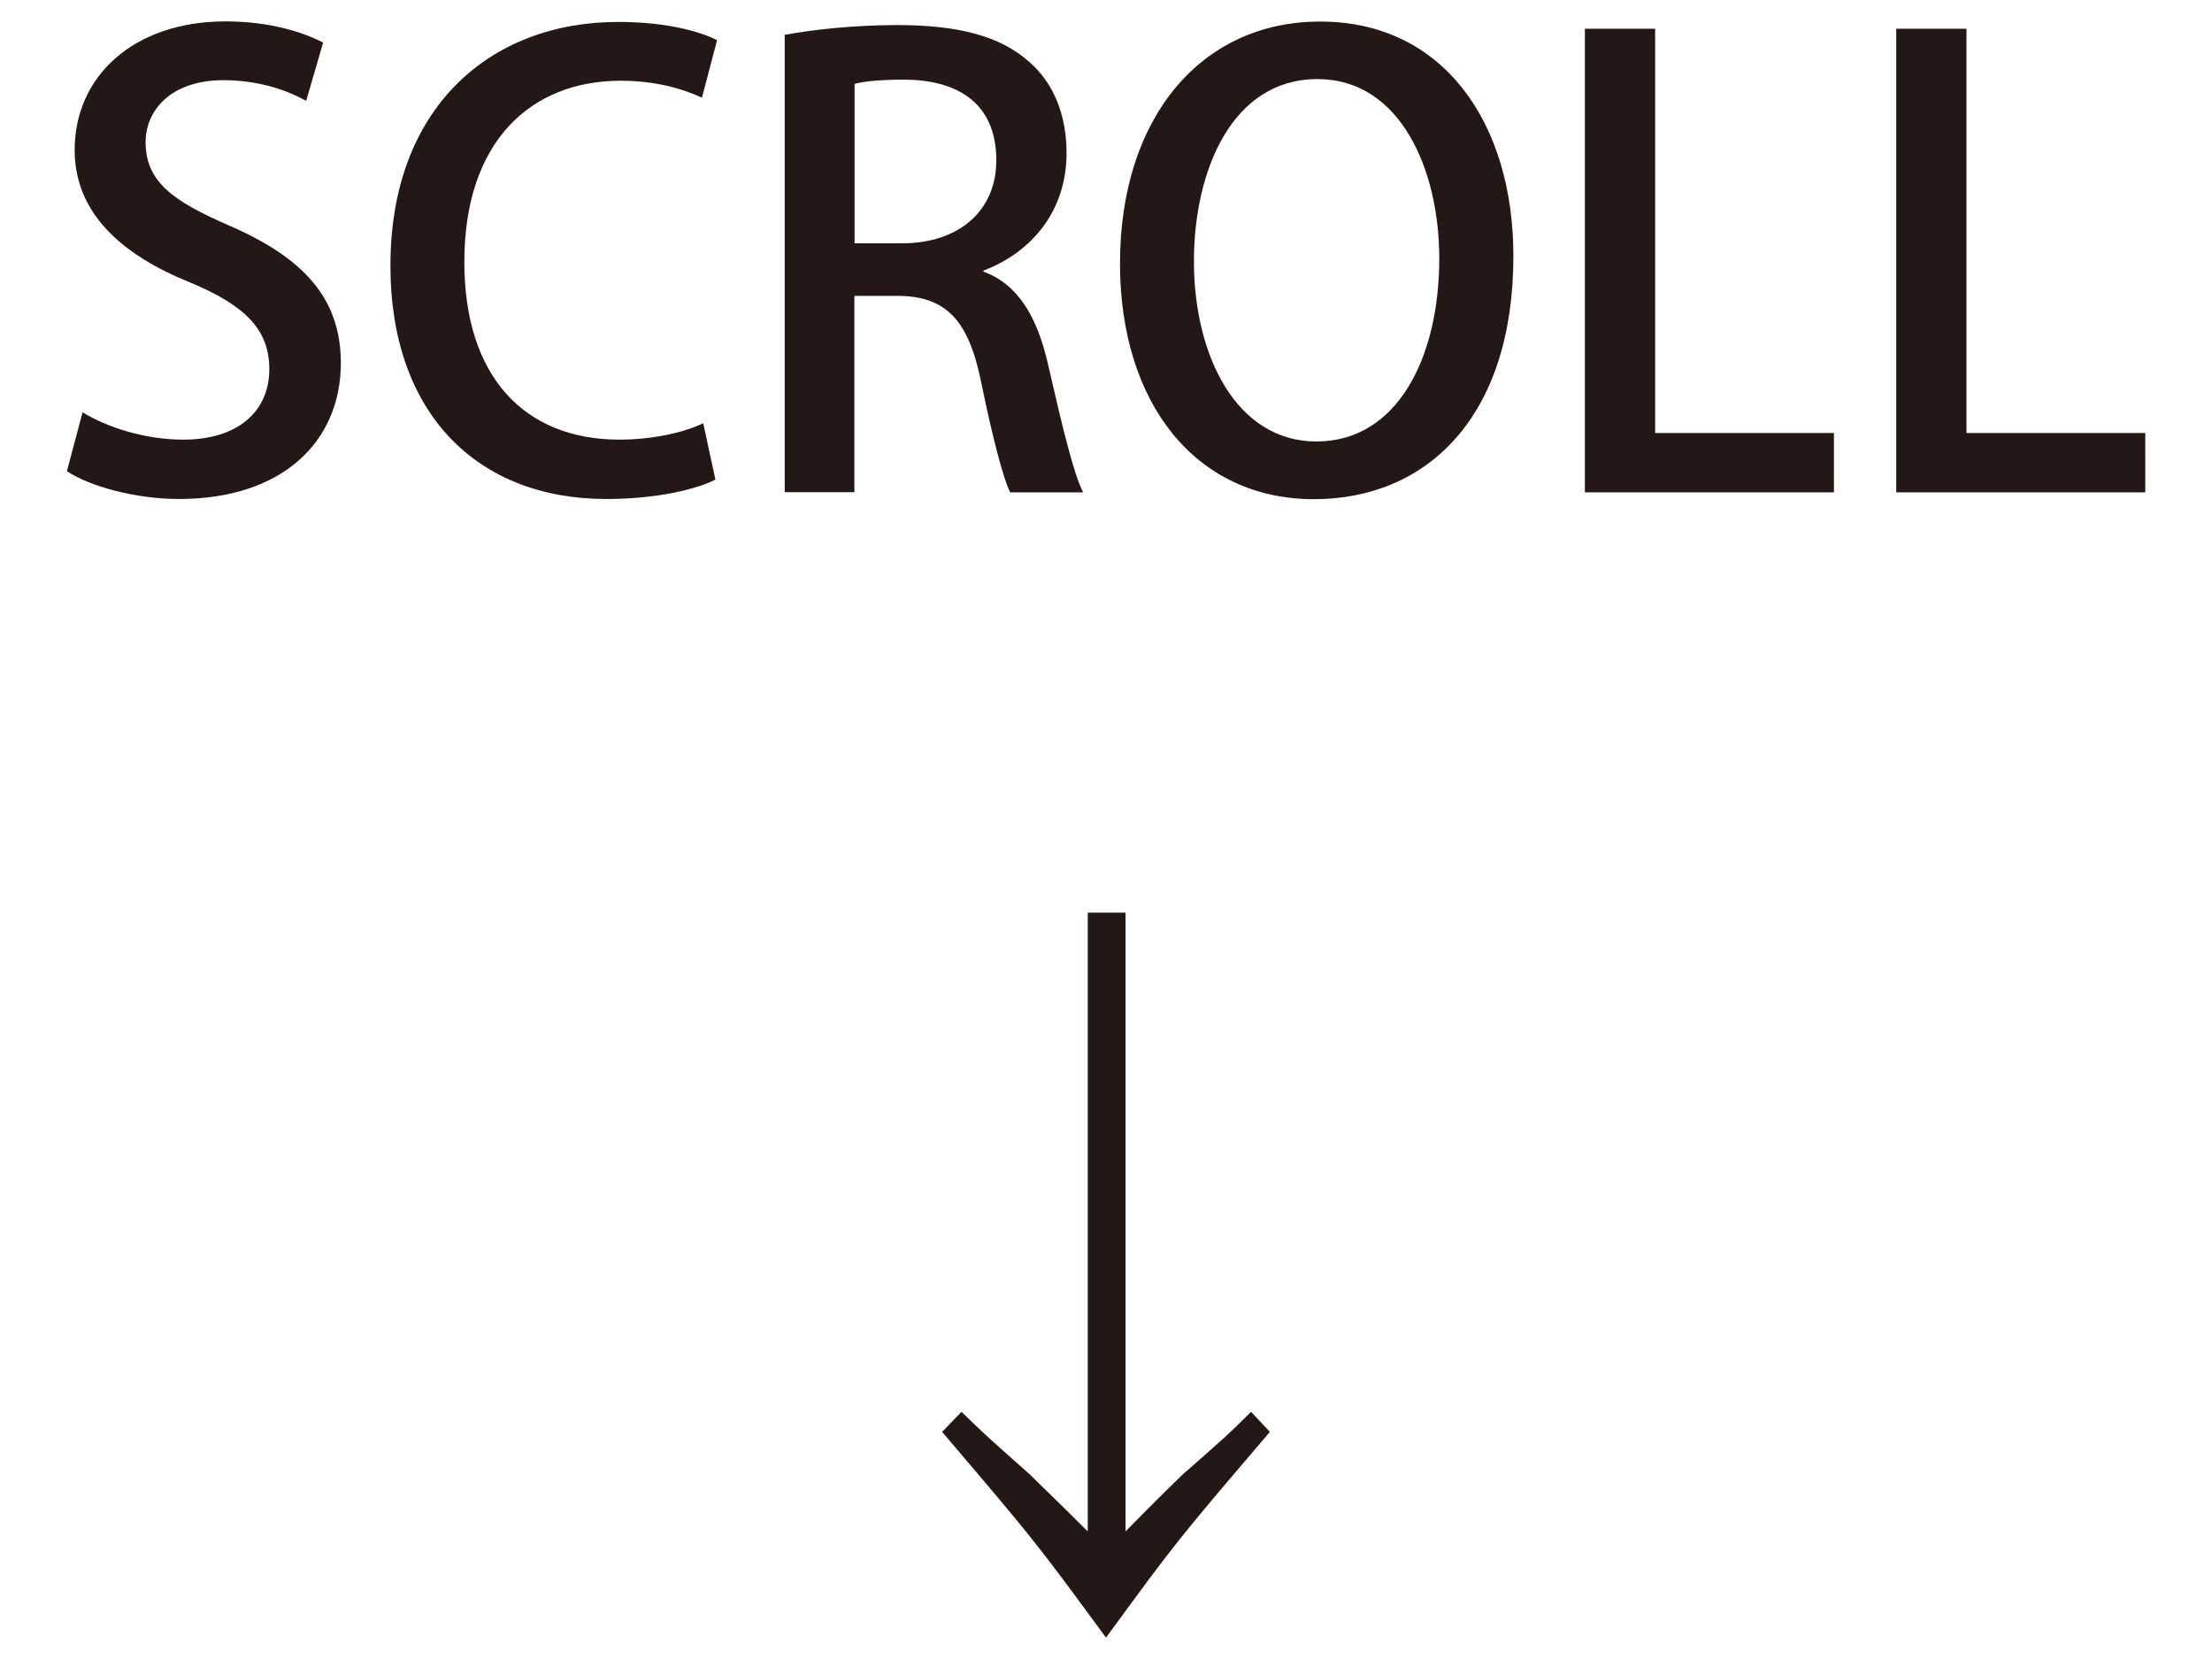 <?xml version="1.0" encoding="utf-8"?>
<!-- Generator: Adobe Illustrator 23.0.1, SVG Export Plug-In . SVG Version: 6.00 Build 0)  -->
<svg version="1.1" id="レイヤー_1" xmlns="http://www.w3.org/2000/svg" xmlns:xlink="http://www.w3.org/1999/xlink" x="0px"
	 y="0px" viewBox="0 0 120 90" style="enable-background:new 0 0 120 90;" xml:space="preserve" width="120px" height="90px">
<style type="text/css">
	.st0{fill:#231815;}
</style>
<g>
	<g>
		<path class="st0" d="M16.61,5.47c-0.82-0.46-2.4-1.12-4.47-1.12c-2.99,0-4.24,1.74-4.24,3.35c0,2.13,1.41,3.19,4.61,4.57
			c4.04,1.77,5.98,3.98,5.98,7.43c0,4.21-3.12,7.37-8.78,7.37c-2.36,0-4.86-0.69-6.08-1.51l0.85-3.19c1.35,0.82,3.39,1.48,5.46,1.48
			c2.99,0,4.67-1.55,4.67-3.82c0-2.14-1.29-3.45-4.28-4.7c-3.75-1.51-6.28-3.78-6.28-7.2c0-3.98,3.19-6.97,8.19-6.97
			c2.4,0,4.21,0.59,5.29,1.15L16.61,5.47z"/>
		<path class="st0" d="M38.81,26.02c-1.05,0.53-3.19,1.05-5.92,1.05c-7,0-11.71-4.64-11.71-12.66c0-8.55,5.39-13.22,12.36-13.22
			c2.89,0,4.67,0.63,5.36,0.99l-0.82,3.12c-1.05-0.49-2.53-0.92-4.41-0.92c-4.87,0-8.48,3.29-8.48,9.83c0,6.18,3.22,9.64,8.42,9.64
			c1.71,0,3.45-0.36,4.54-0.89L38.81,26.02z"/>
		<path class="st0" d="M53.36,14.74c1.88,0.69,2.93,2.47,3.52,5.13c0.75,3.29,1.38,5.89,1.88,6.84H54.8
			c-0.36-0.72-0.95-2.93-1.58-6.02c-0.69-3.35-1.91-4.64-4.57-4.64h-2.3v10.65h-3.78V1.89c1.61-0.3,3.85-0.53,6.11-0.53
			c3.29,0,5.59,0.59,7.17,2.01c1.32,1.15,2.01,2.89,2.01,4.93c0,3.22-1.97,5.42-4.51,6.38V14.74z M48.92,13.2
			c3.16,0,5.13-1.81,5.13-4.5c0-3.26-2.3-4.38-5.03-4.38c-1.28,0-2.2,0.1-2.66,0.23v8.65H48.92z"/>
		<path class="st0" d="M82.1,13.89c0,8.74-4.7,13.19-10.82,13.19c-6.41,0-10.52-5.2-10.52-12.79c0-7.92,4.41-13.12,10.85-13.12
			C78.28,1.16,82.1,6.65,82.1,13.89z M64.77,14.18c0,5.1,2.3,9.77,6.64,9.77c4.41,0,6.67-4.57,6.67-9.93c0-4.8-2.1-9.73-6.61-9.73
			C66.84,4.29,64.77,9.25,64.77,14.18z"/>
		<path class="st0" d="M99.5,26.71H85.98V1.56h3.81v21.93h9.7V26.71z"/>
		<path class="st0" d="M116.38,26.71h-13.51V1.56h3.81v21.93h9.7V26.71z"/>
	</g>
	<g>
		<path class="st0" d="M68.89,77.68c-5.06,5.93-5.06,5.93-8.89,11.16c-3.84-5.23-3.84-5.23-8.89-11.16l1.05-1.09
			c1.31,1.27,1.31,1.27,3.71,3.4c0.43,0.44,1.18,1.13,3.14,3.09V49.51h2.05v33.57c1.92-1.96,2.66-2.66,3.1-3.09
			c2.44-2.14,2.44-2.14,3.71-3.4L68.89,77.68z"/>
	</g>
</g>
</svg>
